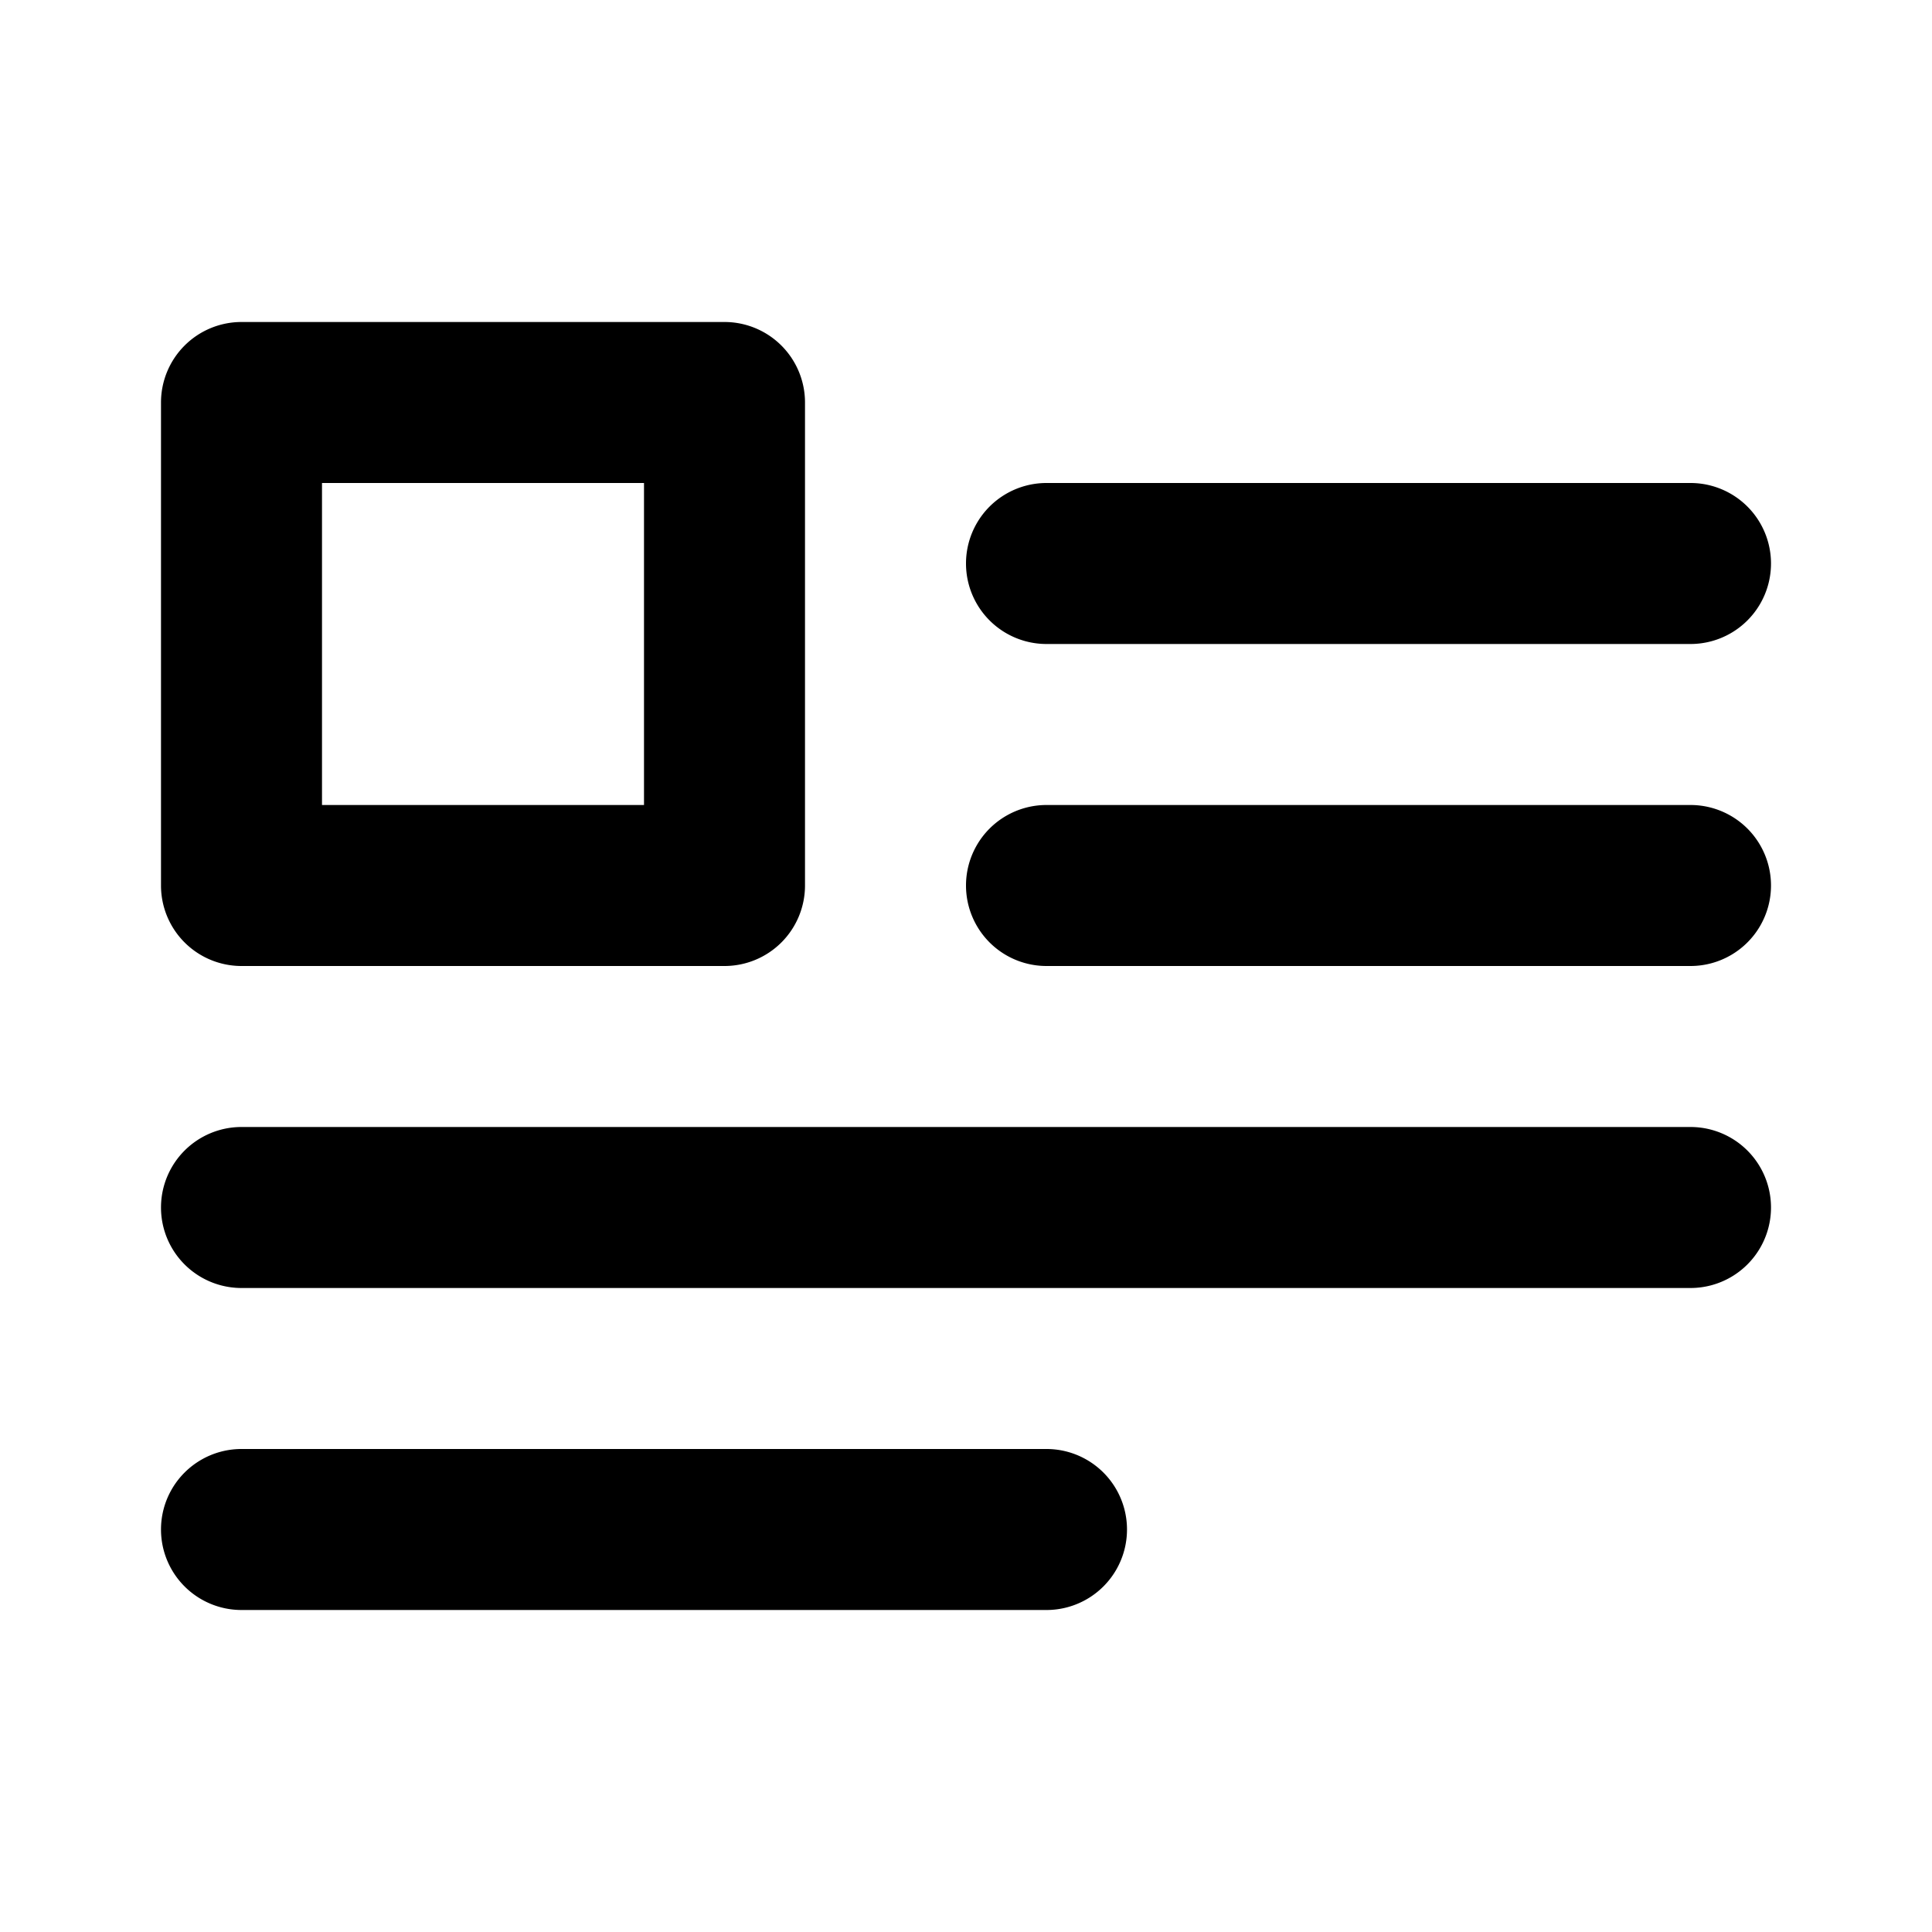 <svg xmlns="http://www.w3.org/2000/svg" viewBox="0 0 24 24"><path d="M3 12h6a1 1 0 001-1V5a1 1 0 00-1-1H3a1 1 0 00-1 1v6a1 1 0 001 1zm1-6h4v4H4zm9 2h8a1 1 0 000-2h-8a1 1 0 000 2zm0 10H3a1 1 0 000 2h10a1 1 0 000-2zm8-4H3a1 1 0 000 2h18a1 1 0 000-2zm0-4h-8a1 1 0 000 2h8a1 1 0 000-2z"/></svg>